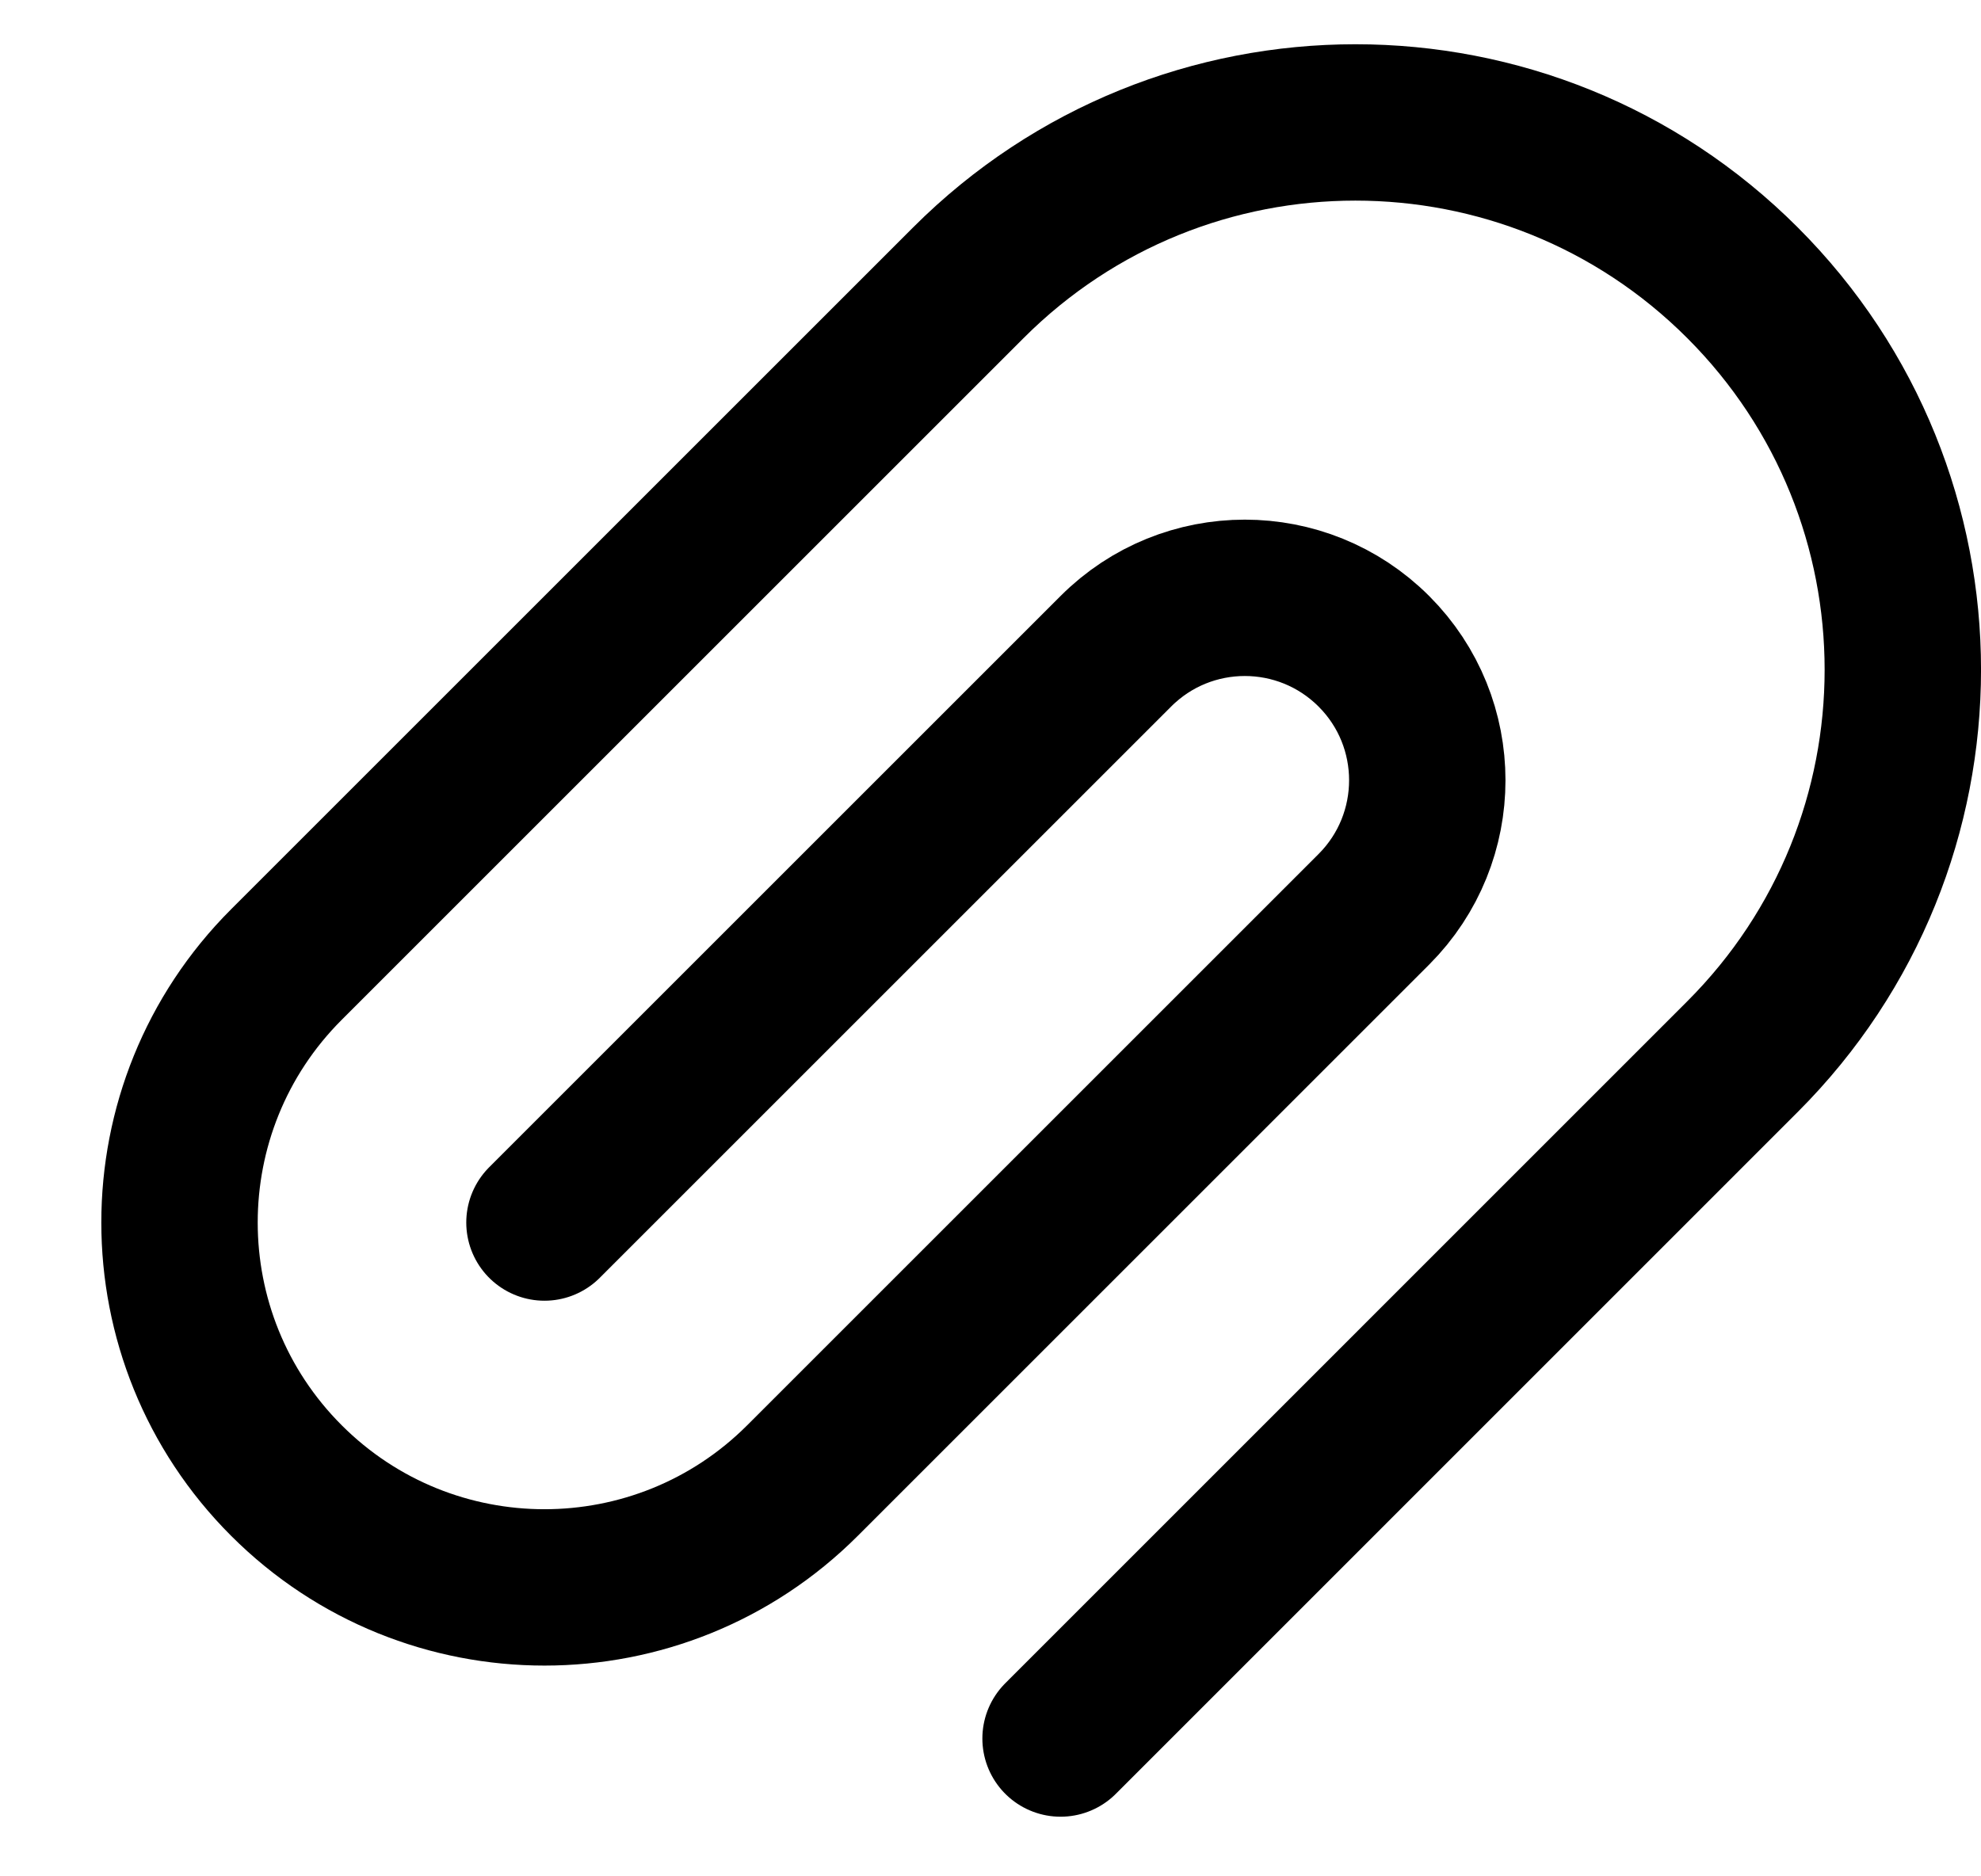 <svg width="19" height="18" viewBox="0 0 19 18" fill="none" xmlns="http://www.w3.org/2000/svg">
<path d="M5.222 11.728L10.702 6.248C11.385 5.564 12.493 5.564 13.177 6.248V6.248C13.86 6.931 13.86 8.039 13.177 8.723L7.697 14.203C6.33 15.57 4.114 15.57 2.747 14.203V14.203V14.203C1.38 12.836 1.38 10.62 2.747 9.253L9.288 2.712C11.338 0.662 14.662 0.662 16.712 2.712V2.712C18.763 4.763 18.763 8.087 16.712 10.137L10.172 16.678" stroke="black" stroke-width="1.5" stroke-linecap="round" stroke-linejoin="round"/>
</svg>
